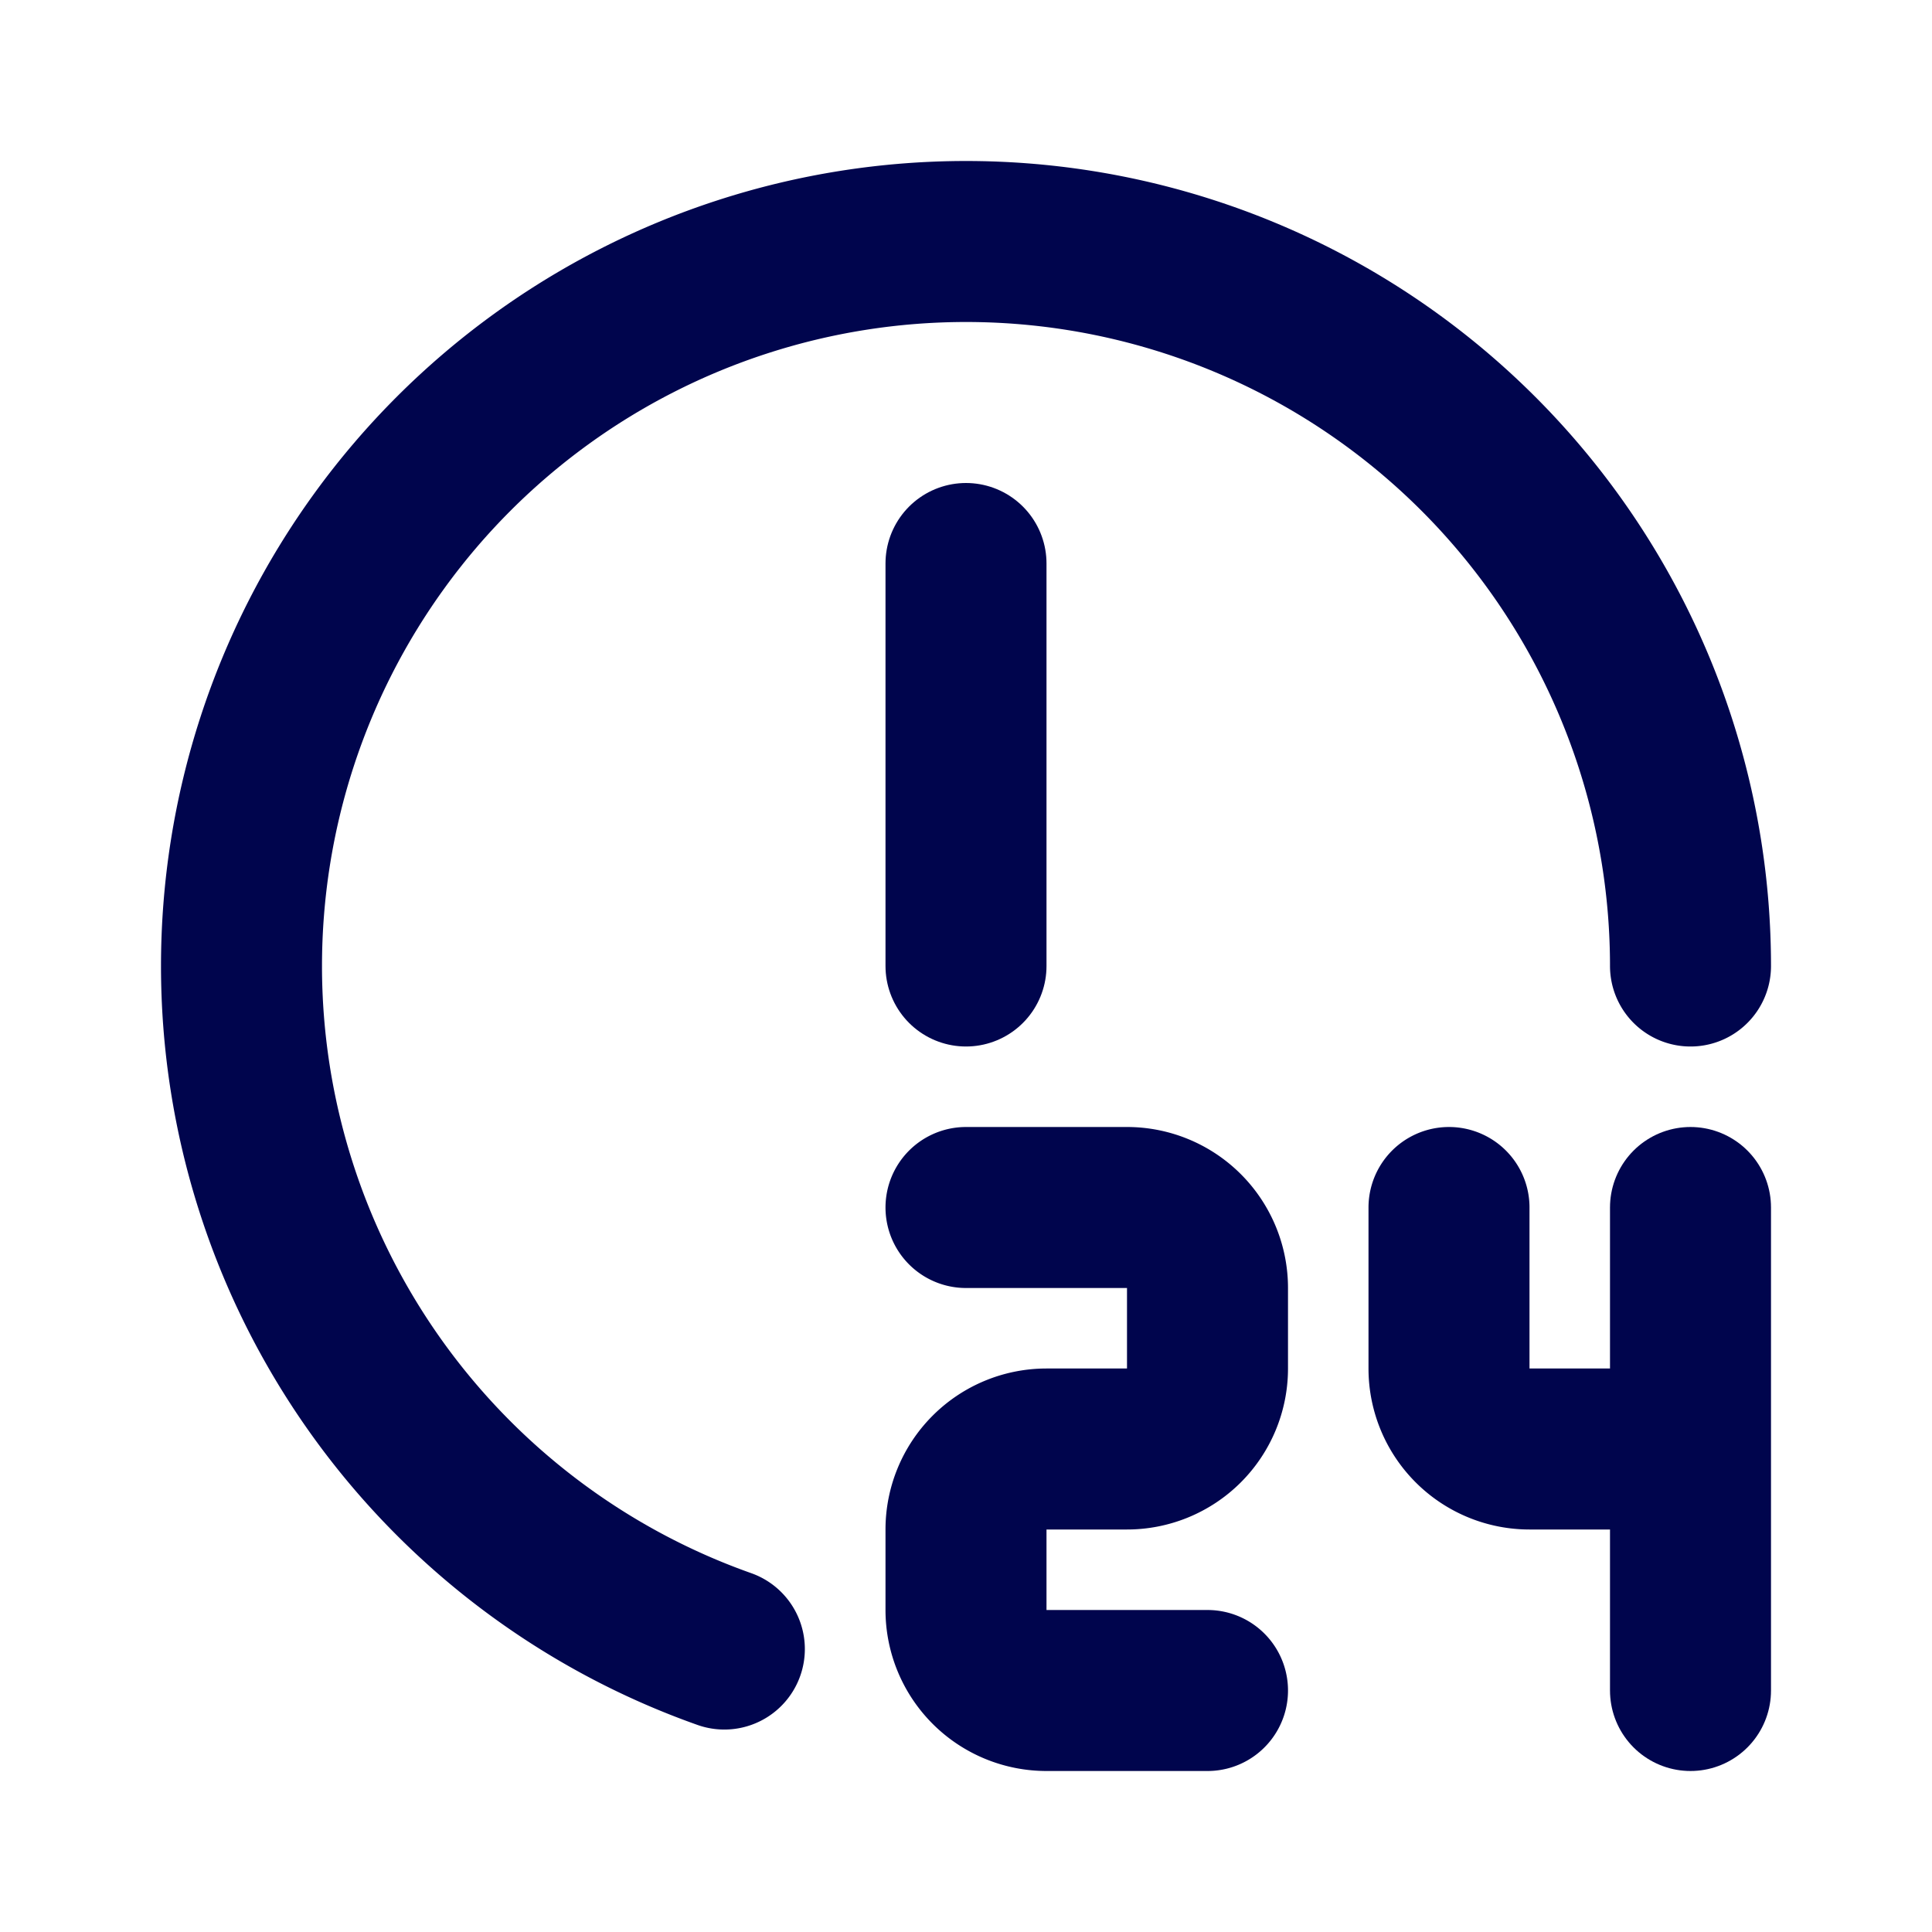 <svg  xmlns="http://www.w3.org/2000/svg"  width="24"  height="24"  viewBox="0 0 24 24"  fill="none"  stroke="#00054d"  stroke-width="2"  stroke-linecap="round"  stroke-linejoin="round"  class="icon icon-tabler icons-tabler-outline icon-tabler-clock-24"><path stroke="none" d="M0 0h24v24H0z" fill="none"/><path d="M3 12a9 9 0 0 0 5.998 8.485m12.002 -8.485a9 9 0 1 0 -18 0" /><path d="M12 7v5" /><path d="M12 15h2a1 1 0 0 1 1 1v1a1 1 0 0 1 -1 1h-1a1 1 0 0 0 -1 1v1a1 1 0 0 0 1 1h2" /><path d="M18 15v2a1 1 0 0 0 1 1h1" /><path d="M21 15v6" /></svg>